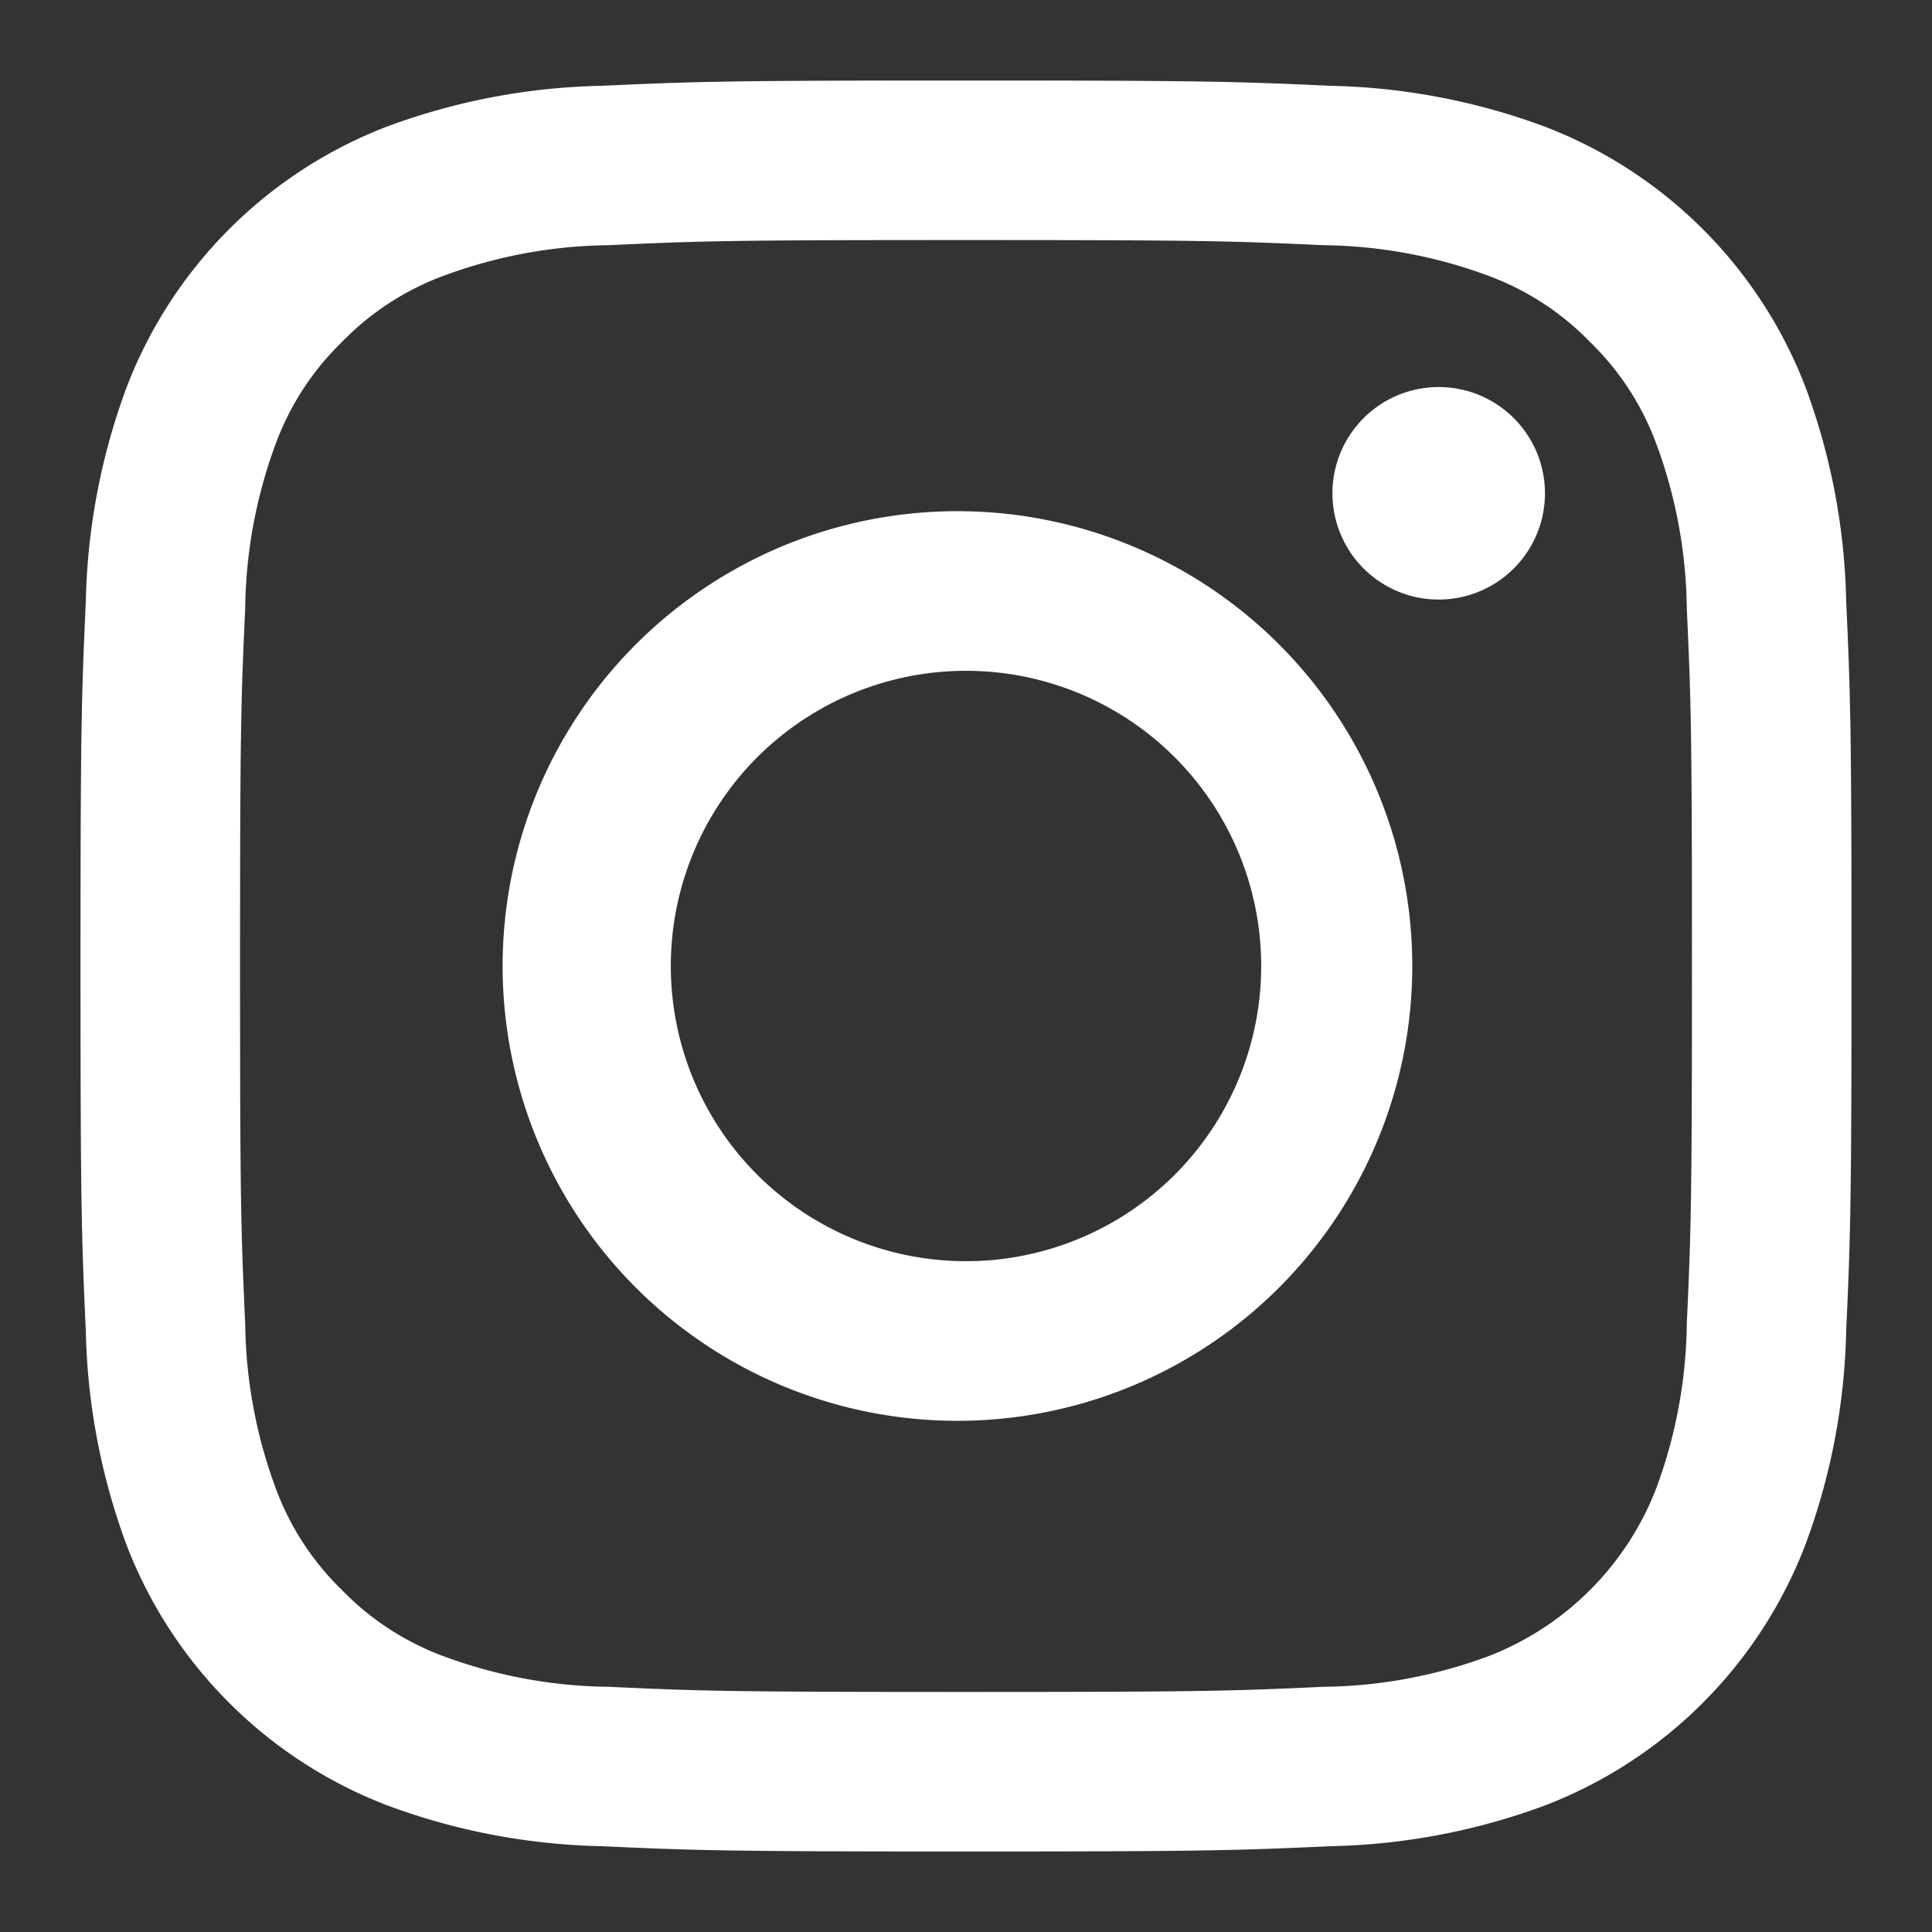 <svg width="24" height="24" fill="none" xmlns="http://www.w3.org/2000/svg"><rect width="100%" height="100%" fill="#333333" stroke="none"/><path d="M12 2.982c2.937 0 3.285.011 4.445.064a6.072 6.072 0 012.042.379 3.4 3.4 0 011.265.823 3.4 3.4 0 01.823 1.265 6.07 6.07 0 01.379 2.042c.053 1.16.064 1.508.064 4.445 0 2.937-.011 3.285-.064 4.445a6.07 6.07 0 01-.379 2.042 3.644 3.644 0 01-2.088 2.088 6.07 6.07 0 01-2.042.379c-1.16.053-1.508.064-4.445.064-2.937 0-3.285-.011-4.445-.064a6.07 6.07 0 01-2.042-.379 3.4 3.4 0 01-1.265-.823 3.4 3.4 0 01-.823-1.265 6.072 6.072 0 01-.379-2.042c-.053-1.16-.064-1.508-.064-4.445 0-2.937.011-3.285.064-4.445a6.072 6.072 0 01.379-2.042 3.4 3.4 0 01.823-1.265 3.4 3.4 0 011.265-.823 6.072 6.072 0 012.042-.379c1.16-.053 1.508-.064 4.445-.064zM12 1c-2.987 0-3.362.013-4.535.066a8.108 8.108 0 00-2.67.511A5.625 5.625 0 001.577 4.8a8.108 8.108 0 00-.511 2.67C1.013 8.638 1 9.013 1 12s.013 3.362.066 4.535c.019.912.192 1.815.511 2.67A5.625 5.625 0 004.8 22.423c.855.32 1.758.492 2.67.511C8.638 22.987 9.013 23 12 23s3.362-.013 4.535-.066a8.109 8.109 0 002.67-.511 5.626 5.626 0 003.218-3.223c.32-.855.492-1.758.511-2.67.053-1.168.066-1.543.066-4.53s-.013-3.362-.066-4.535a8.109 8.109 0 00-.511-2.67A5.626 5.626 0 0019.2 1.577a8.108 8.108 0 00-2.67-.511C15.362 1.013 14.987 1 12 1z" fill="#fff"/><path d="M12 6.351a5.65 5.65 0 100 11.298 5.65 5.65 0 000-11.298zm0 9.316a3.667 3.667 0 110-7.334 3.667 3.667 0 010 7.334zm5.872-8.219a1.32 1.32 0 100-2.64 1.32 1.32 0 000 2.64z" fill="#fff"/></svg>